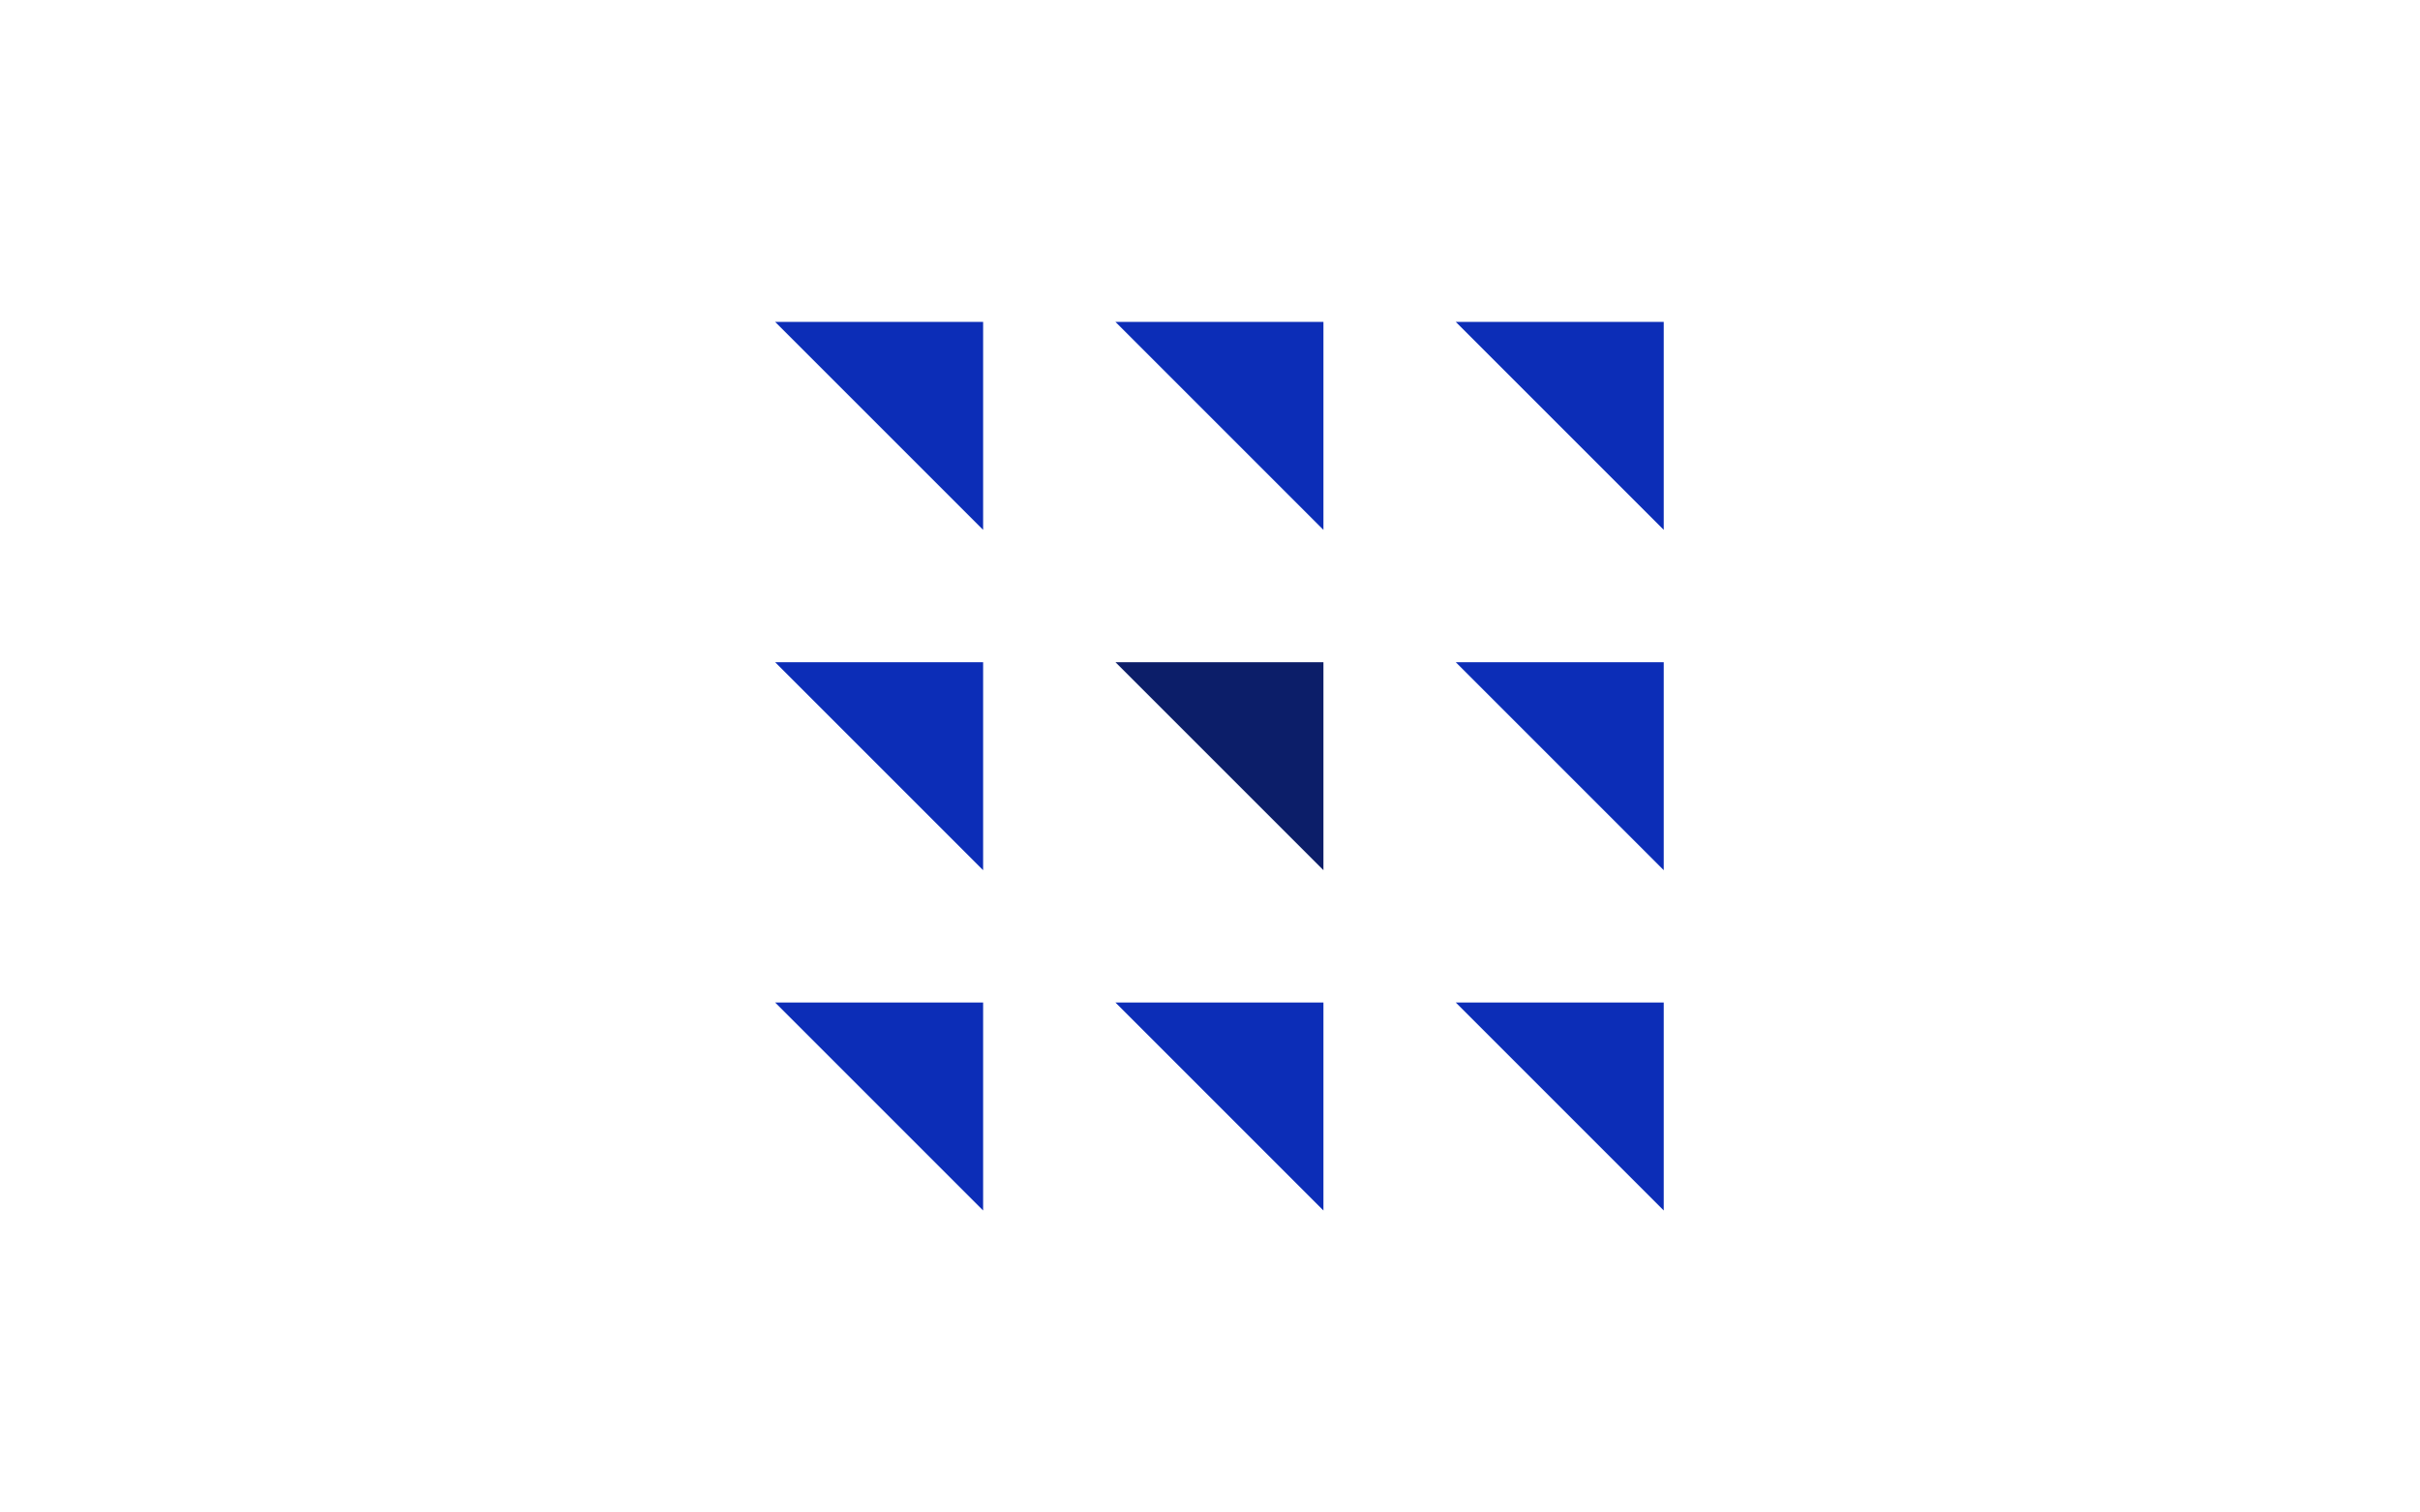 <svg enable-background="new 0 0 128 80" viewBox="0 0 128 80" xmlns="http://www.w3.org/2000/svg"><g transform="translate(-628 -1062.673)"><g fill="#0c2db7"><path d="m669 1079.7h11v11z"/><path d="m669 1097.7h11v11z"/><path d="m669 1115.7h11v11z"/><path d="m687 1079.7h11v11z"/></g><path d="m687 1097.7h11v11z" fill="#0c1e69"/><path d="m687 1115.7h11v11z" fill="#0c2db7"/><path d="m705 1079.7h11v11z" fill="#0c2db7"/><path d="m705 1097.7h11v11z" fill="#0c2db7"/><path d="m705 1115.7h11v11z" fill="#0c2db7"/></g></svg>